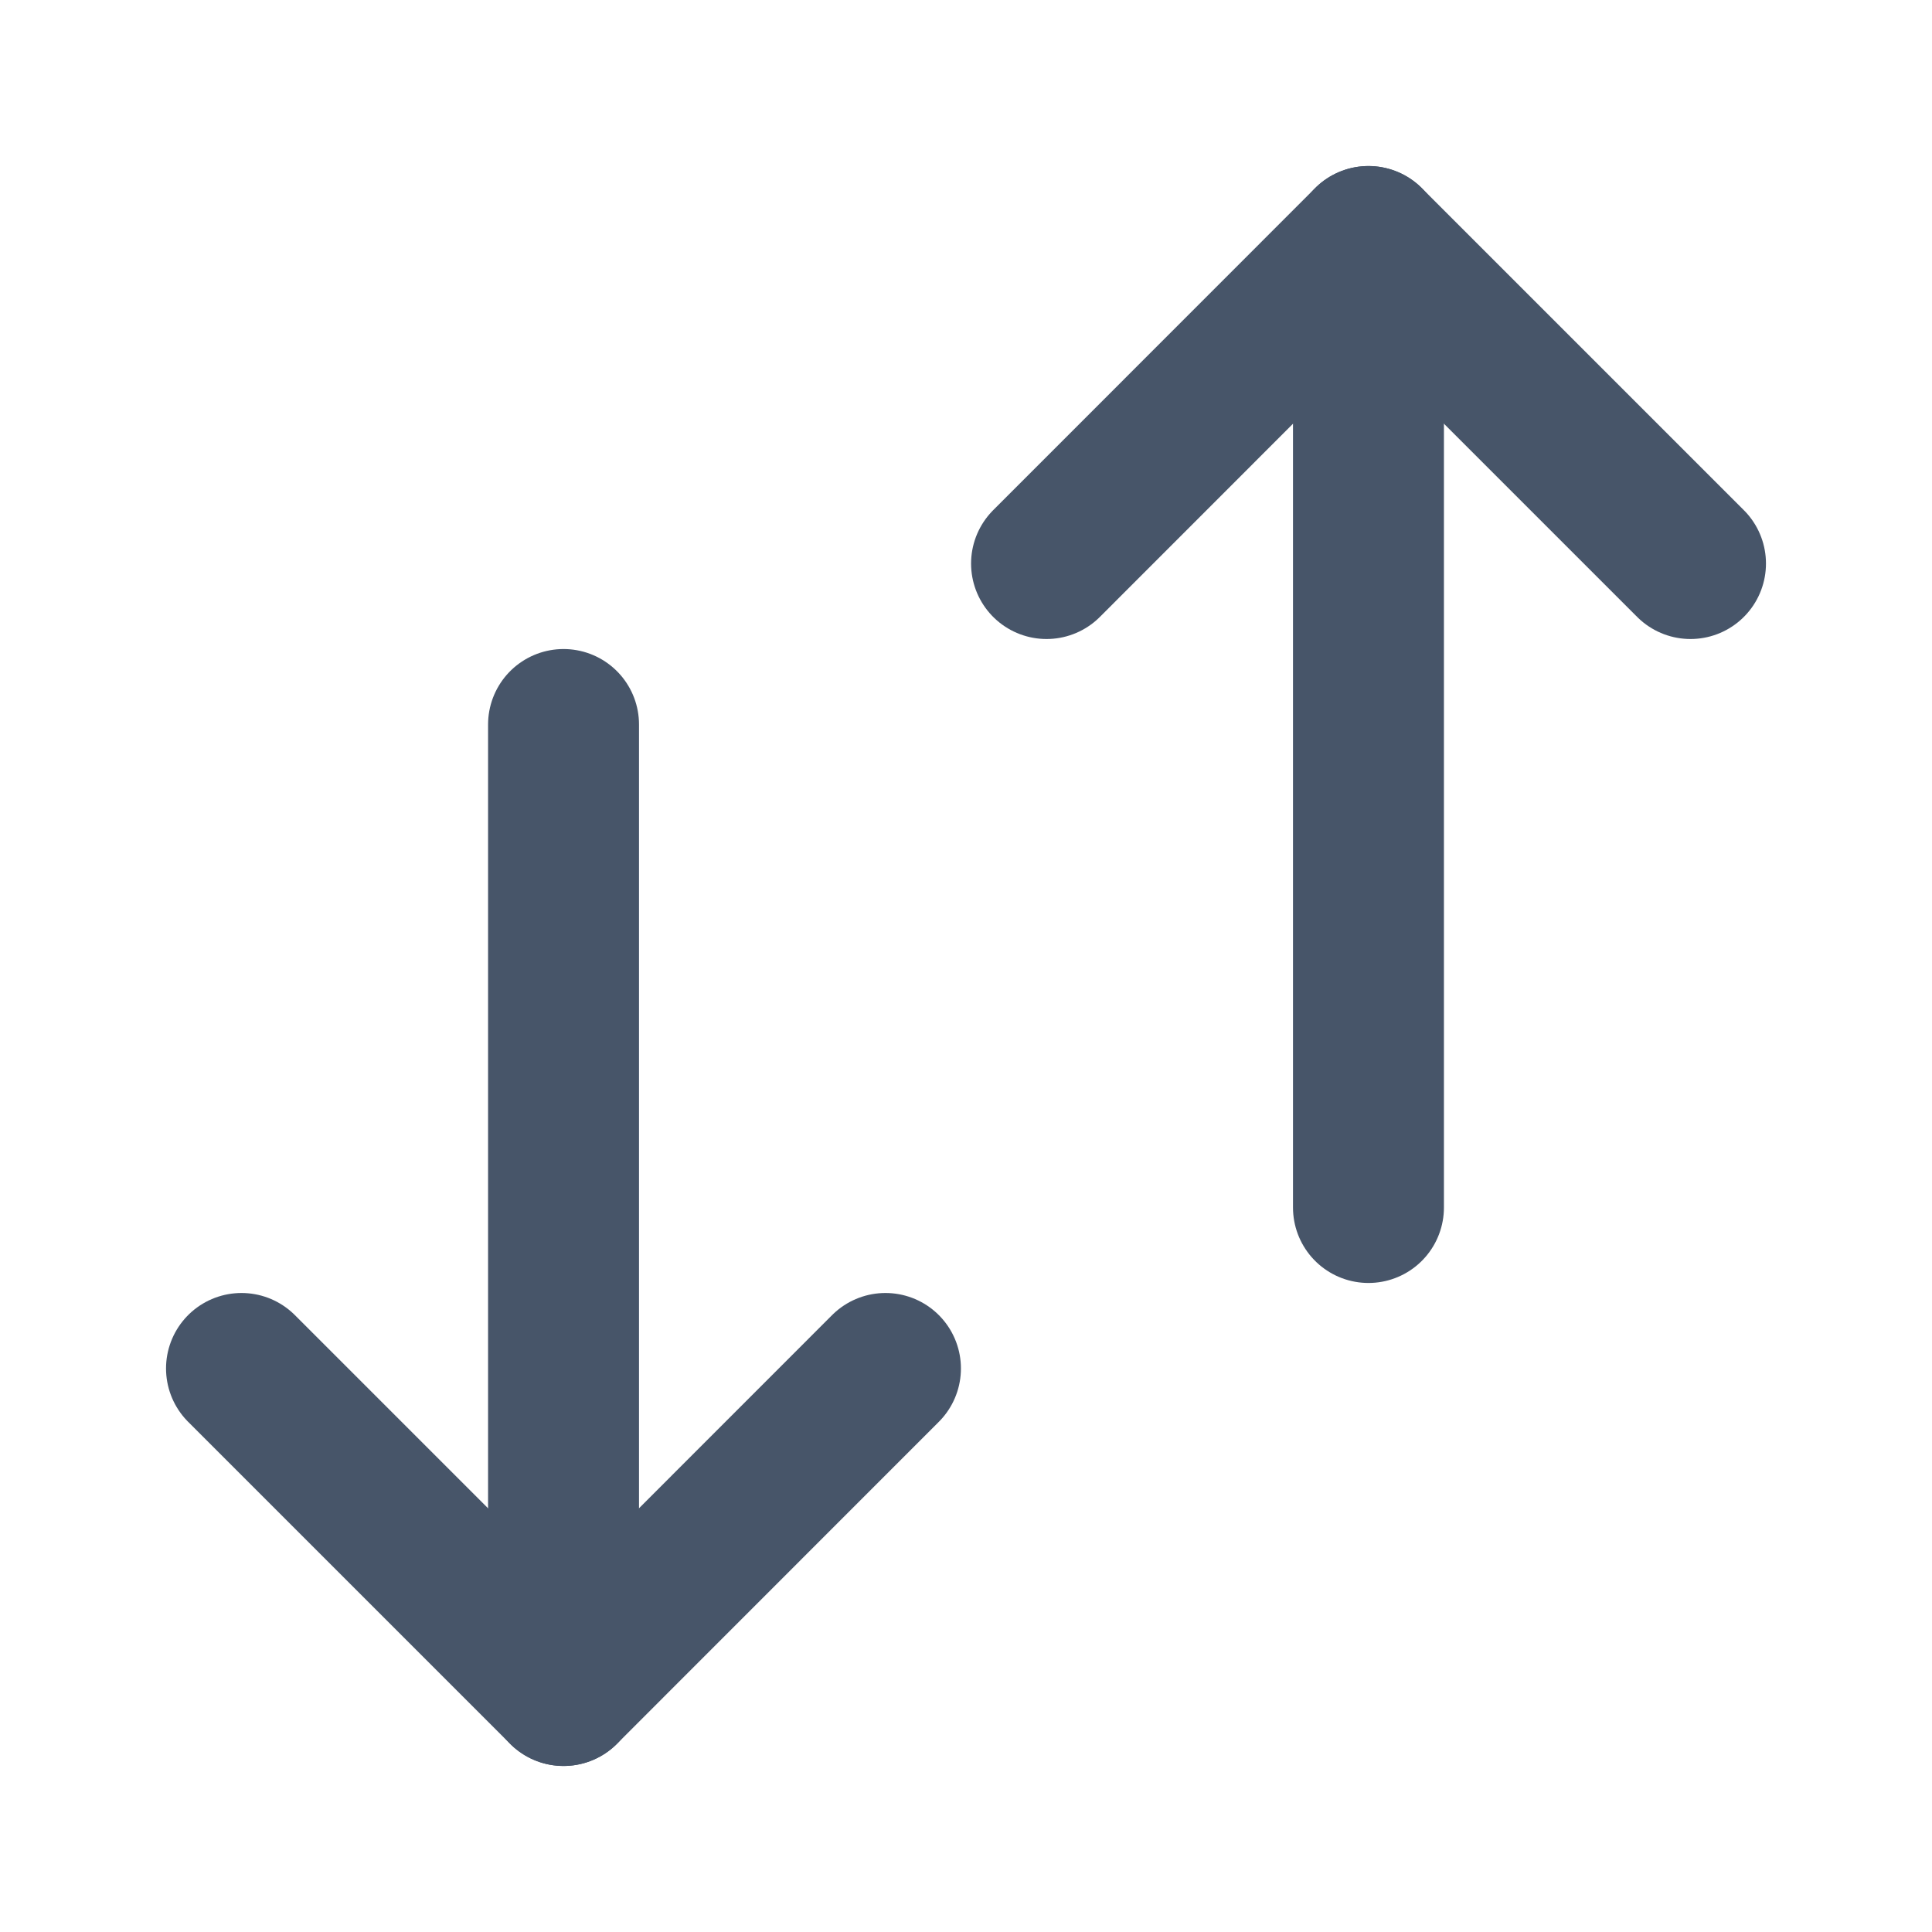 <svg xmlns="http://www.w3.org/2000/svg" width="16" height="16" viewBox="0 0 16 16" fill="none">
<path d="M7.333 11.333L4.667 14L2 11.333" stroke="#475569" stroke-width="1.25" stroke-linecap="round" stroke-linejoin="round"/>
<path d="M4.667 14L4.667 6" stroke="#475569" stroke-width="1.25" stroke-linecap="round" stroke-linejoin="round"/>
<path d="M14 4.667L11.333 2L8.667 4.667" stroke="#475569" stroke-width="1.25" stroke-linecap="round" stroke-linejoin="round"/>
<path d="M11.333 10L11.333 2" stroke="#475569" stroke-width="1.25" stroke-linecap="round" stroke-linejoin="round"/>
</svg>